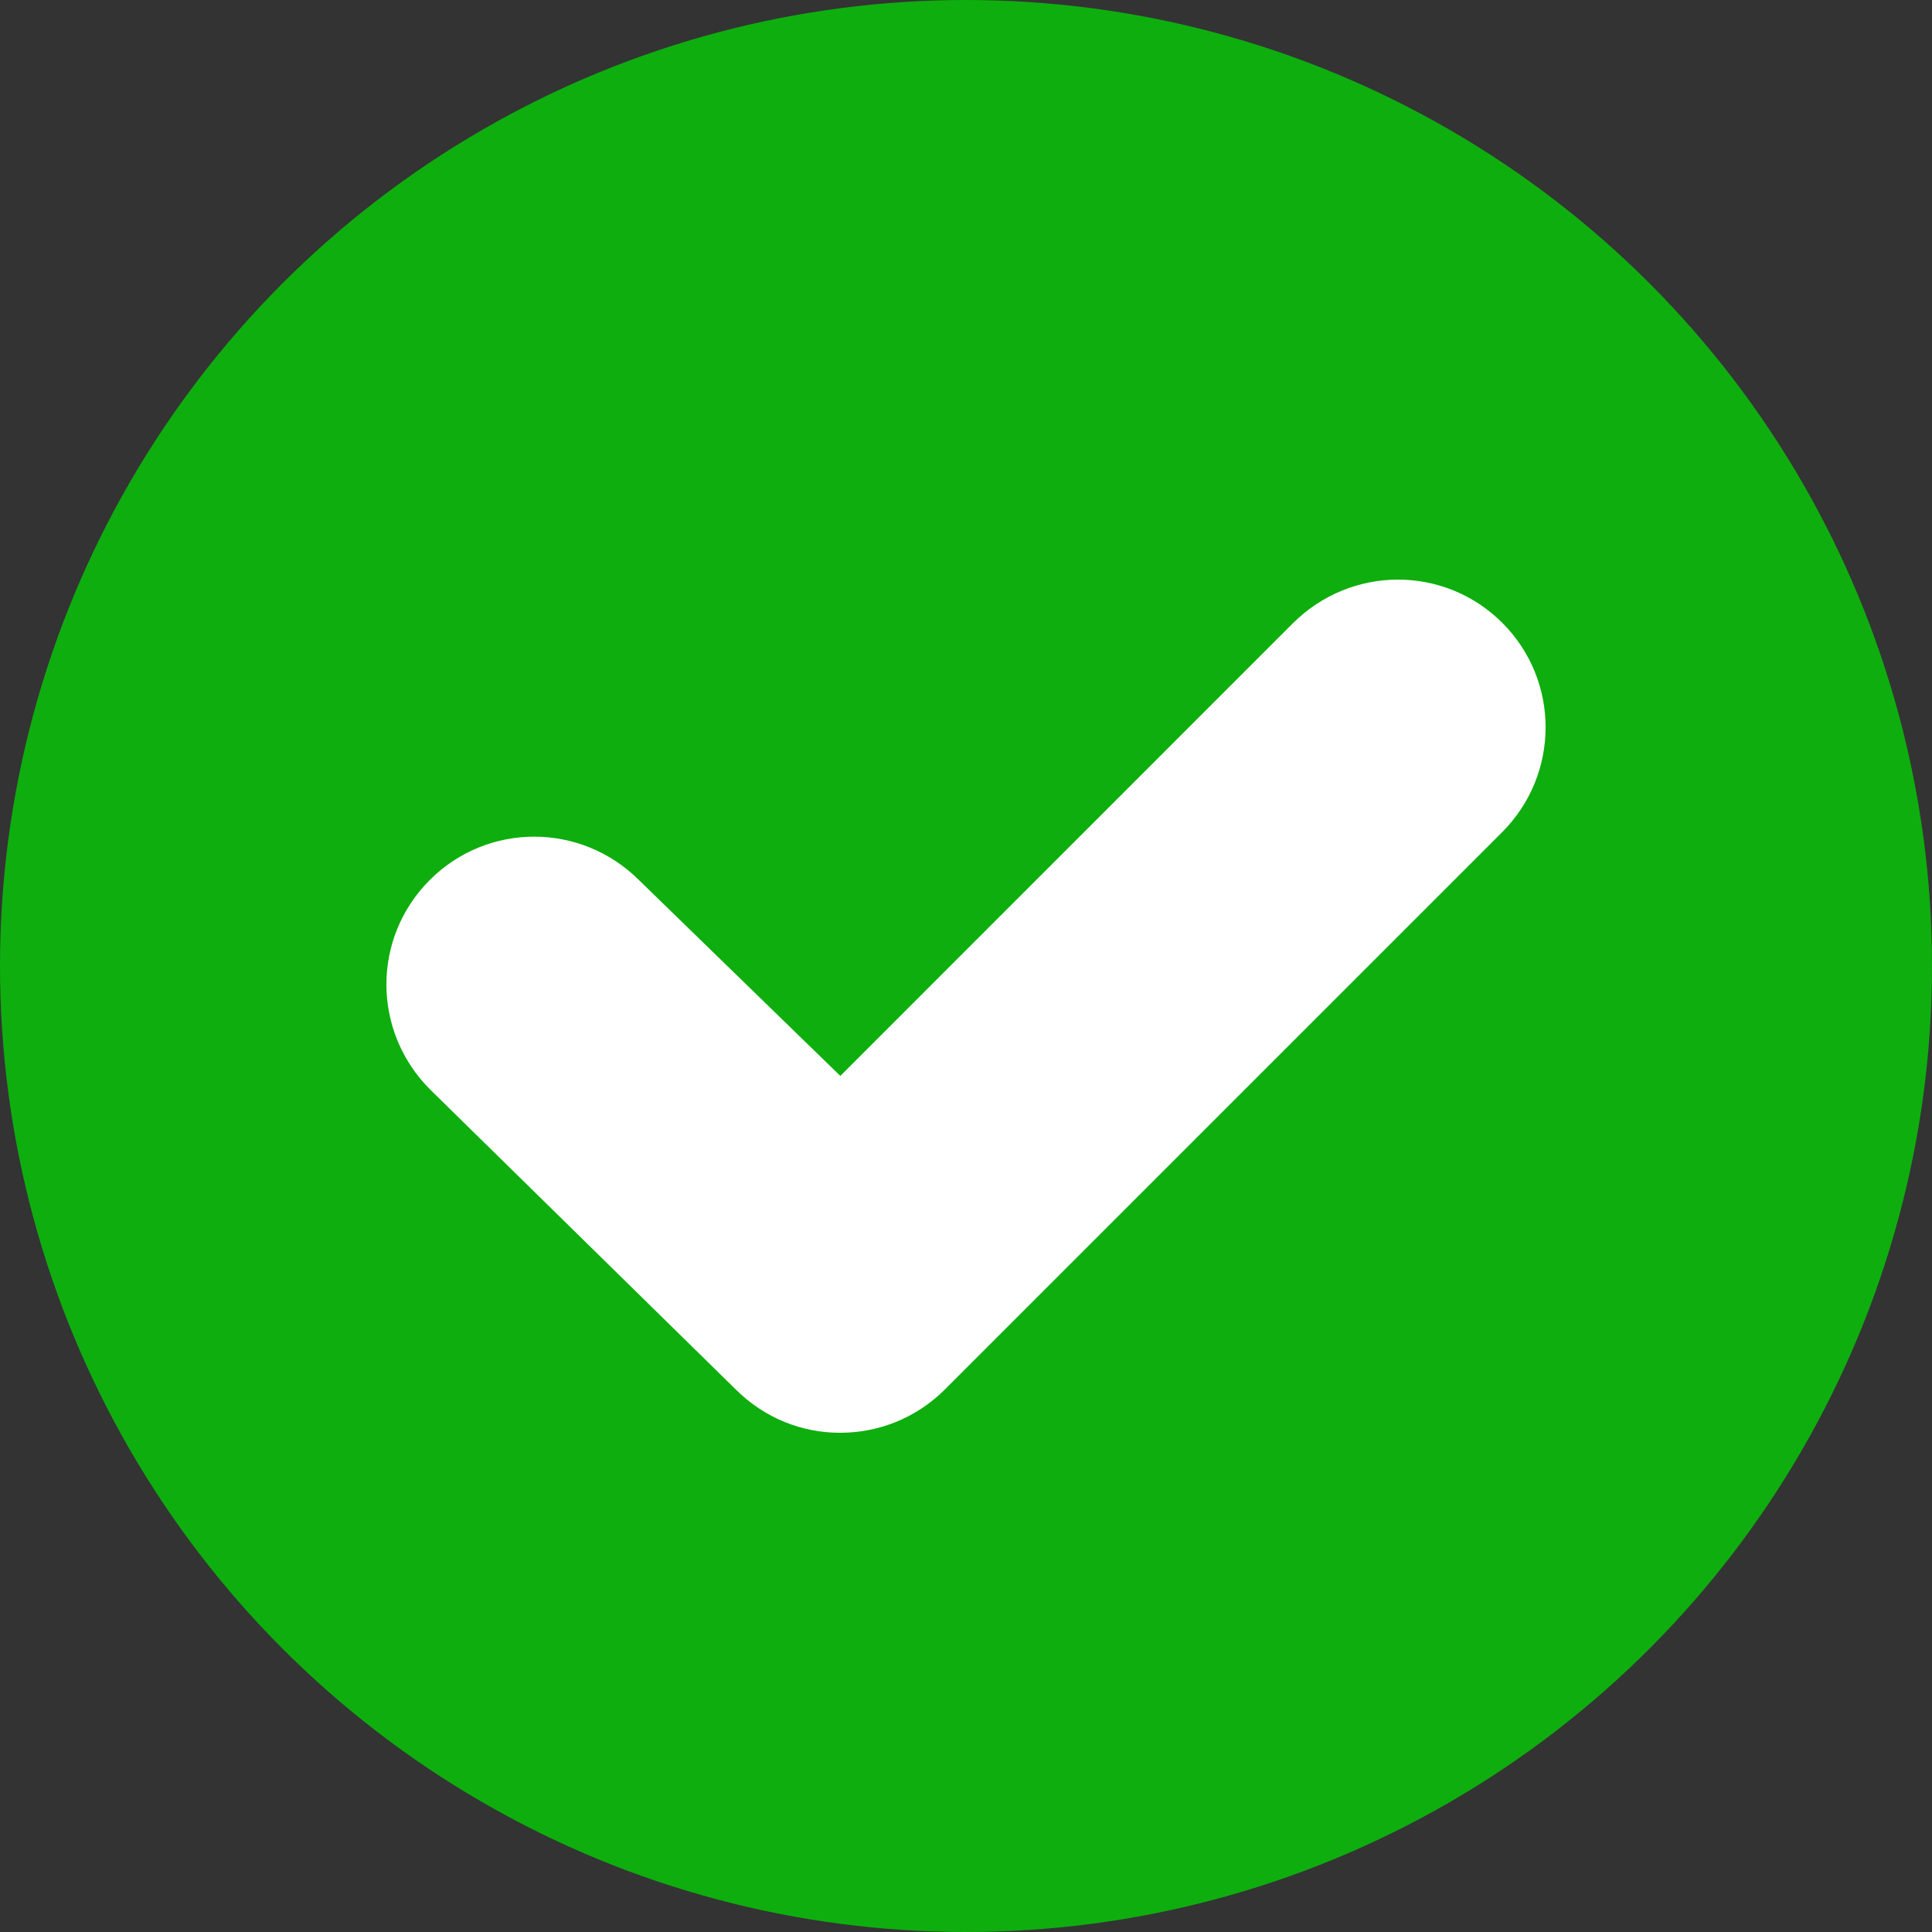 <?xml version="1.0" encoding="UTF-8"?>
<svg width="20px" height="20px" viewBox="0 0 20 20" version="1.1" xmlns="http://www.w3.org/2000/svg" xmlns:xlink="http://www.w3.org/1999/xlink">
    <rect x="0" y="0" width="20" height="20" fill="#333333" stroke="none"/>
    <title>Icons/20/icon-check-round-green-20</title>
    <g id="Icons/20/icon-check-round-green-20" stroke="none" stroke-width="1" fill="none" fill-rule="evenodd">
        <circle id="circle" fill="#0EAE0E" fill-rule="nonzero" cx="10" cy="10" r="10"></circle>
        <path d="M6.617,9.113 C6.013,8.51 5.046,8.512 4.449,9.11 C3.847,9.712 3.853,10.678 4.452,11.278 L7.613,14.38 C7.916,14.684 8.307,14.833 8.698,14.832 C9.092,14.832 9.482,14.682 9.781,14.384 L15.548,8.617 C16.15,8.015 16.15,7.046 15.552,6.448 C14.95,5.847 13.984,5.853 13.383,6.453 L8.699,11.138 L6.617,9.113 Z" id="icon" fill="#FFFFFF" fill-rule="nonzero"></path>
    </g>
</svg>